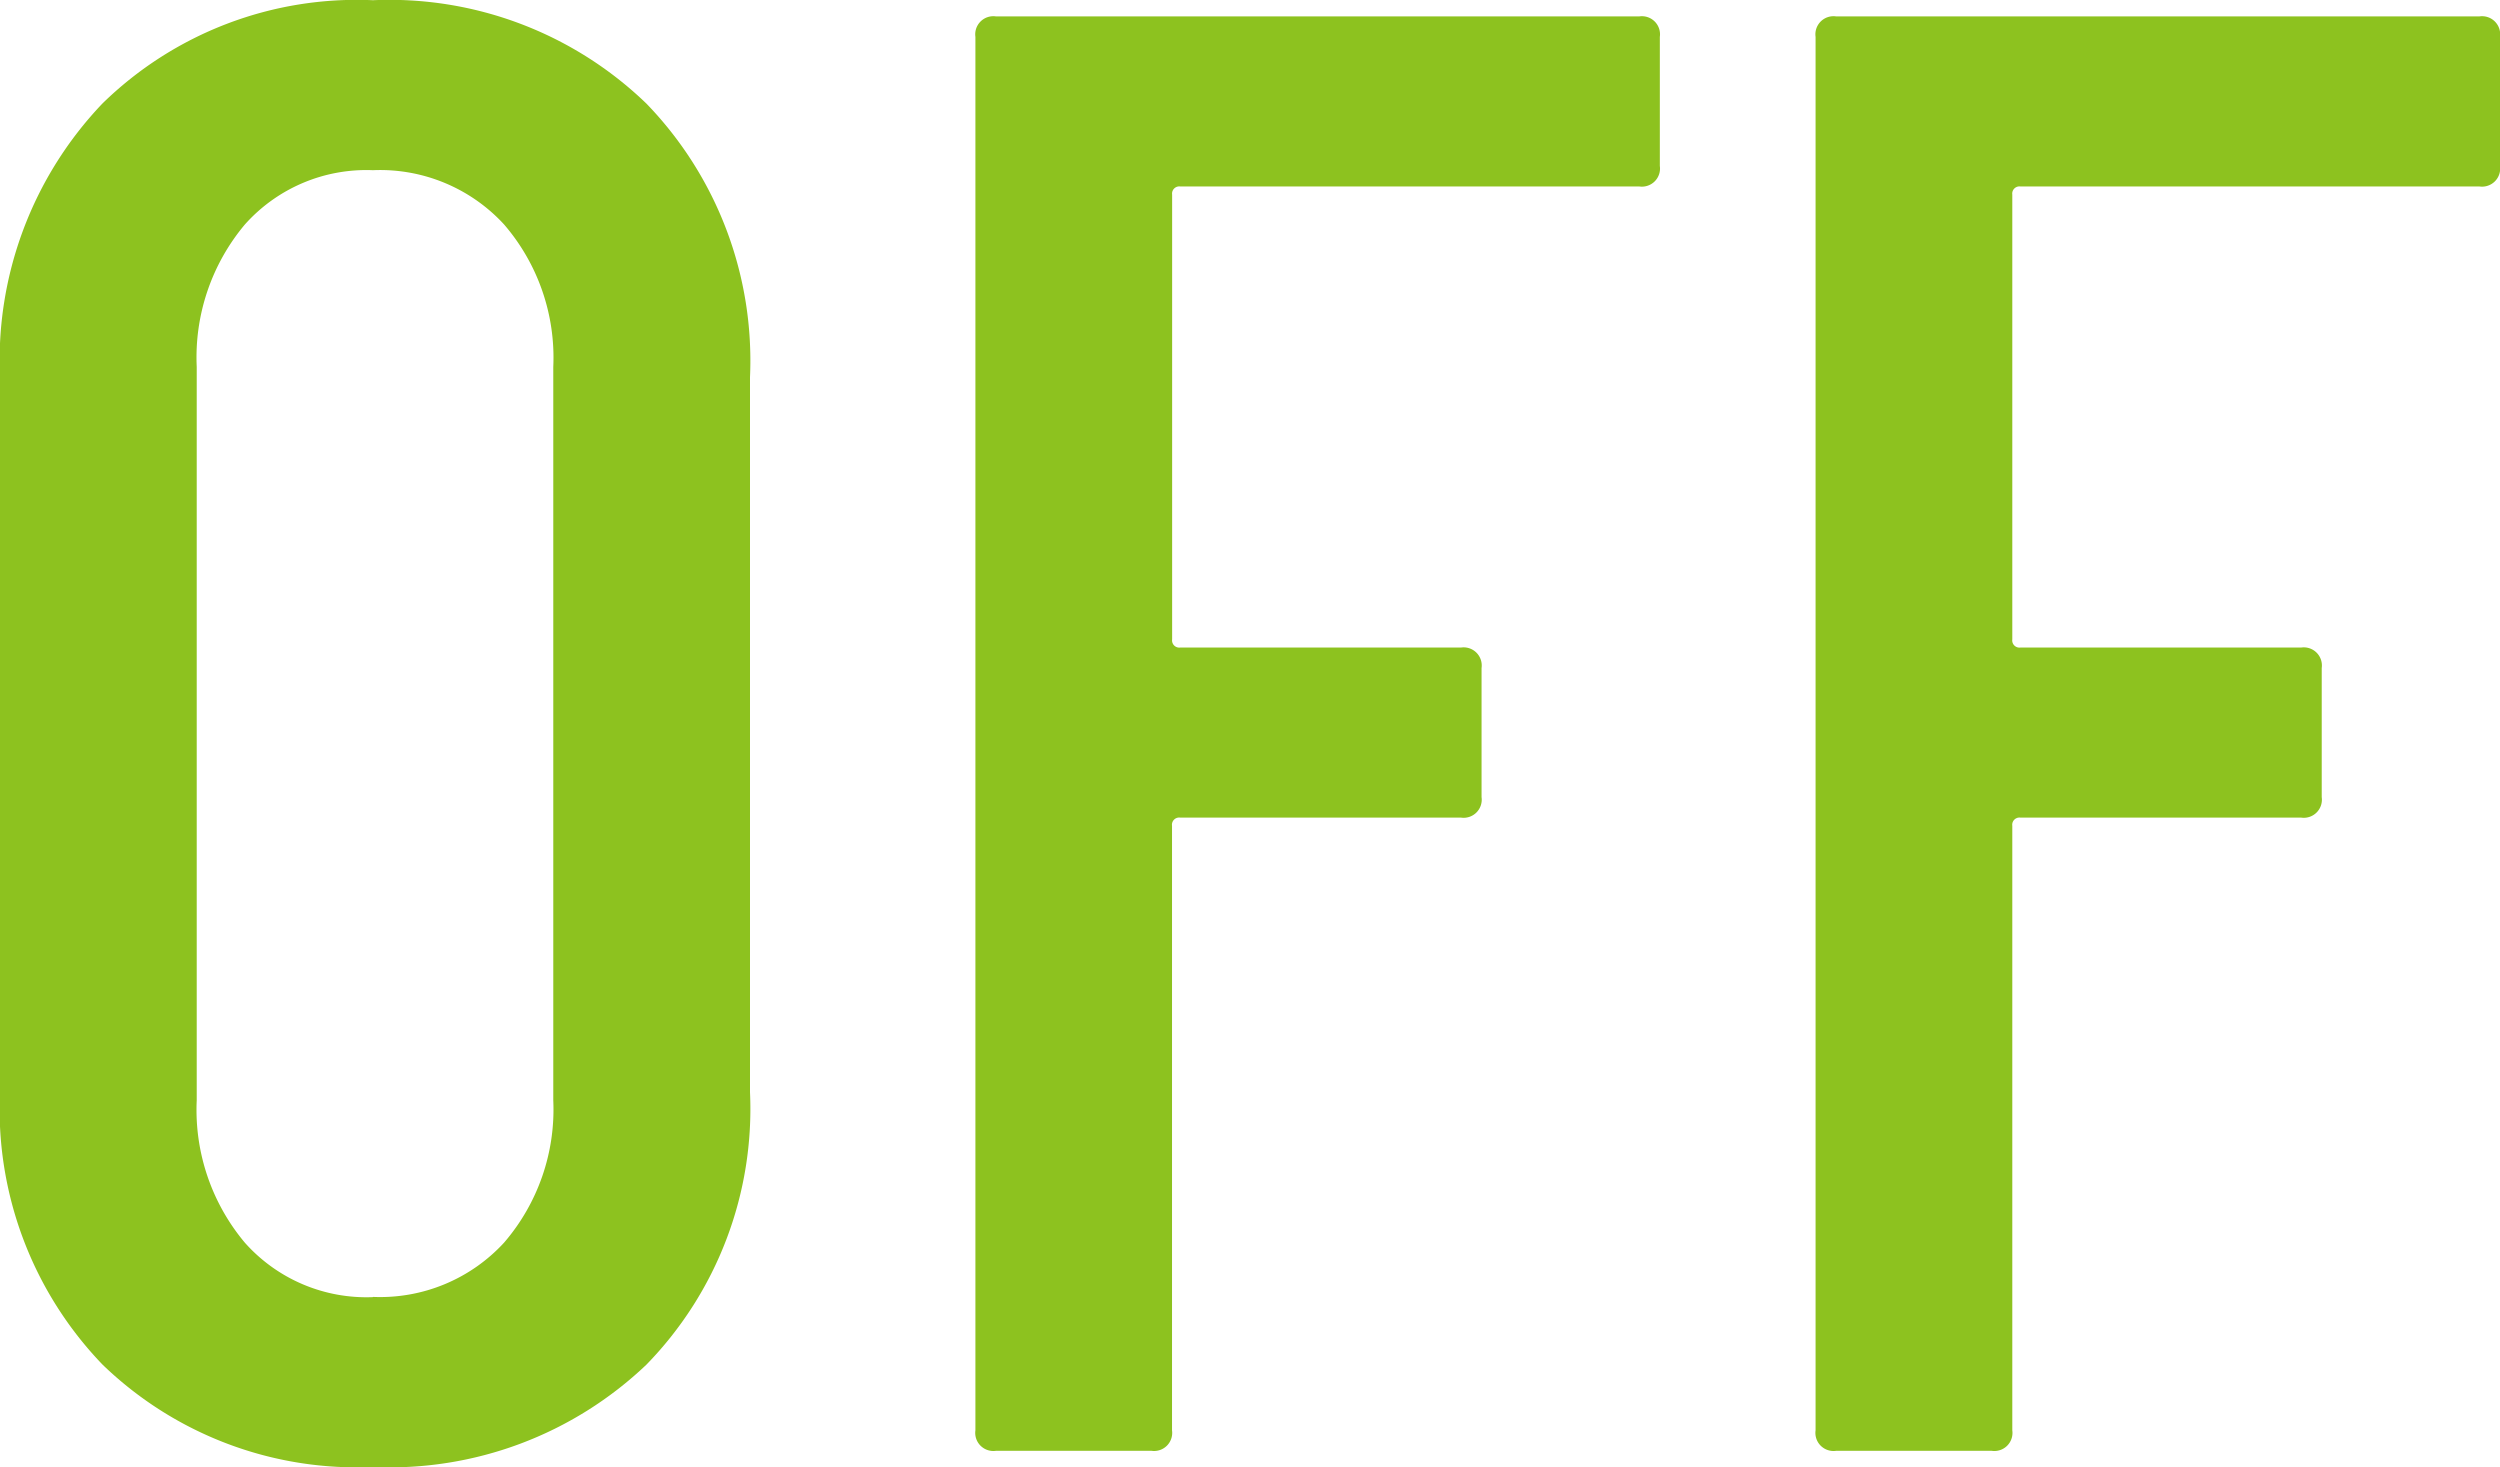 <svg xmlns="http://www.w3.org/2000/svg" width="46.36" height="27.209" viewBox="0 0 46.36 27.209">
  <path id="Path_2911" data-name="Path 2911" d="M-15.618.3a6.781,6.781,0,0,1-5.016-1.9,6.831,6.831,0,0,1-1.9-5.054V-19.912a6.9,6.9,0,0,1,1.9-5.073A6.744,6.744,0,0,1-15.618-26.9a6.858,6.858,0,0,1,5.073,1.919,6.858,6.858,0,0,1,1.919,5.073V-6.65A6.794,6.794,0,0,1-10.545-1.6,6.9,6.9,0,0,1-15.618.3Zm0-3.154a3.121,3.121,0,0,0,2.432-1.007A3.783,3.783,0,0,0-12.274-6.5V-20.1a3.783,3.783,0,0,0-.912-2.641,3.121,3.121,0,0,0-2.432-1.007,3.018,3.018,0,0,0-2.375,1.007,3.833,3.833,0,0,0-.893,2.641V-6.5a3.833,3.833,0,0,0,.893,2.641A3.018,3.018,0,0,0-15.618-2.85ZM8.246-23.826a.336.336,0,0,1-.38.38H-.646a.134.134,0,0,0-.152.152v8.246a.134.134,0,0,0,.152.152H4.56a.336.336,0,0,1,.38.38v2.394a.336.336,0,0,1-.38.38H-.646A.134.134,0,0,0-.8-11.59V-.38a.336.336,0,0,1-.38.38H-4.066a.336.336,0,0,1-.38-.38V-26.22a.336.336,0,0,1,.38-.38H7.866a.336.336,0,0,1,.38.38Zm15.58,0a.336.336,0,0,1-.38.38H14.934a.134.134,0,0,0-.152.152v8.246a.134.134,0,0,0,.152.152H20.14a.336.336,0,0,1,.38.38v2.394a.336.336,0,0,1-.38.38H14.934a.134.134,0,0,0-.152.152V-.38A.336.336,0,0,1,14.4,0H11.514a.336.336,0,0,1-.38-.38V-26.22a.336.336,0,0,1,.38-.38H23.446a.336.336,0,0,1,.38.38Z" transform="translate(22.534 26.904)" fill="#8dc21f"/>
</svg>
